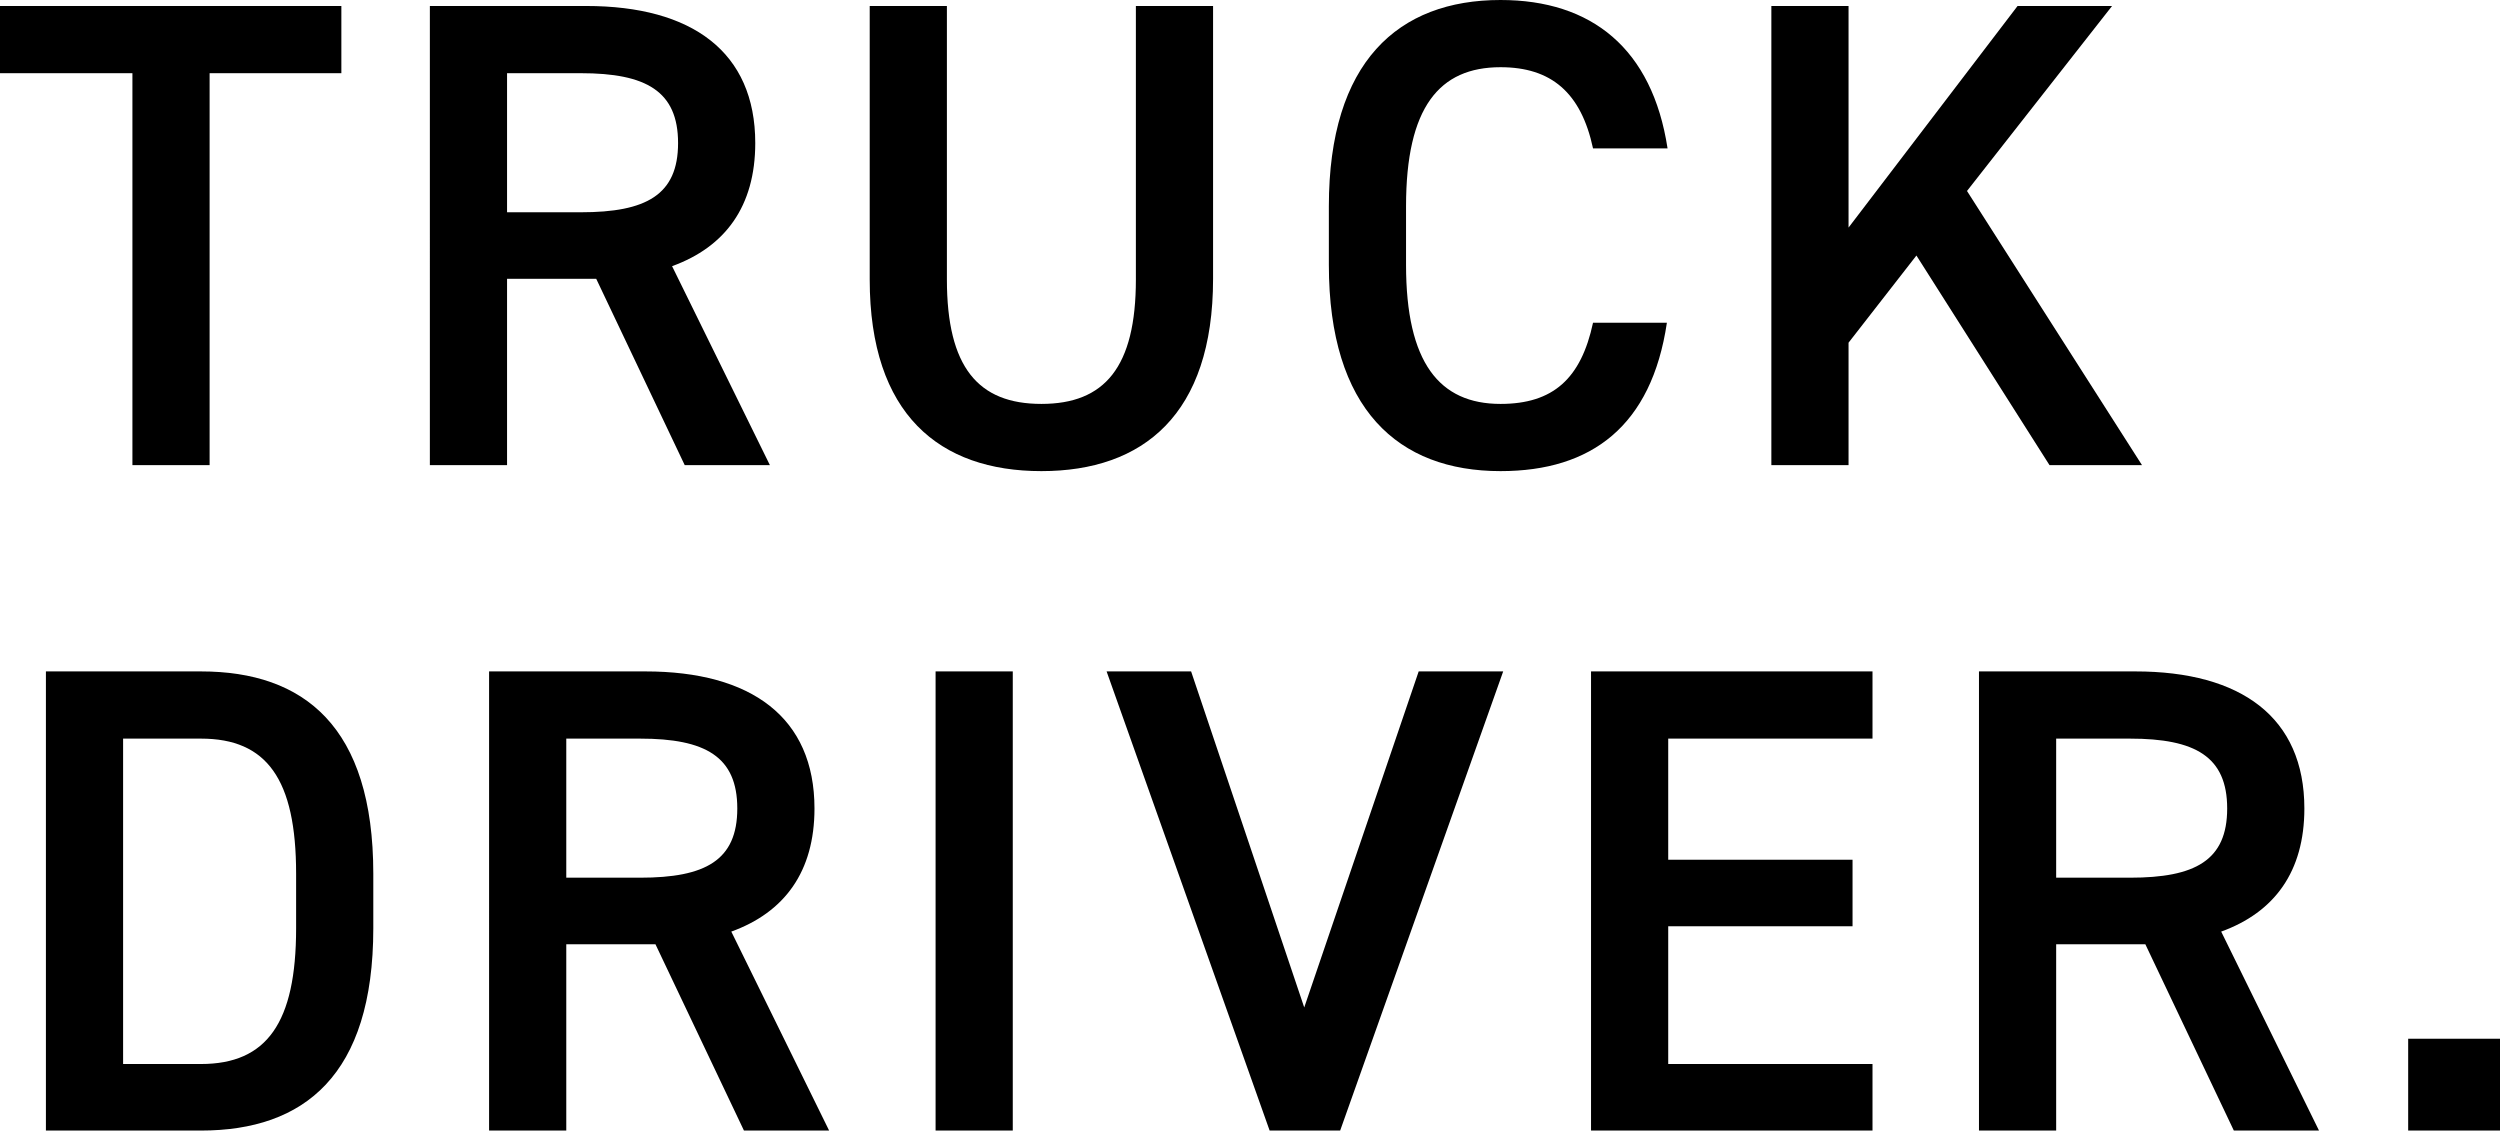 <?xml version="1.0" encoding="UTF-8"?><svg id="a" xmlns="http://www.w3.org/2000/svg" viewBox="0 0 187.85 84.95"><path d="M25.65,.45V5.5H15.75v29.45h-5.8V5.5H0V.45H25.65Z"/><path d="M51.45,34.95l-6.65-14h-6.7v14h-5.8V.45h11.75c7.95,0,12.7,3.45,12.7,10.3,0,4.75-2.25,7.8-6.25,9.25l7.35,14.95h-6.4Zm-7.8-19c4.9,0,7.3-1.3,7.3-5.2s-2.4-5.25-7.3-5.25h-5.55V15.95h5.55Z"/><path d="M91.15,.45V20.95c0,10.2-5.25,14.45-12.9,14.45s-12.9-4.25-12.9-14.4V.45h5.8V21c0,6.6,2.35,9.35,7.1,9.35s7.1-2.75,7.1-9.35V.45h5.8Z"/><path d="M119.7,11.15c-.9-4.2-3.15-6.1-6.95-6.1-4.6,0-7.1,3-7.1,10.45v4.4c0,7.35,2.5,10.45,7.1,10.45,3.95,0,6.05-1.9,6.95-6.1h5.55c-1.15,7.75-5.65,11.15-12.5,11.15-7.7,0-12.9-4.65-12.9-15.5v-4.4c0-10.85,5.2-15.5,12.9-15.5,6.85,0,11.4,3.65,12.55,11.15h-5.6Z"/><path d="M154,34.95l-10-15.75-5.1,6.55v9.2h-5.8V.45h5.8V17.1L151.6,.45h7.1l-10.9,13.9,13.15,20.6h-6.95Z"/><path d="M3.45,84.95V50.45H15.1c7.75,0,12.95,4.15,12.95,15.2v4.1c0,11.05-5.2,15.2-12.95,15.2H3.45Zm18.8-15.2v-4.1c0-7.1-2.2-10.15-7.15-10.15h-5.85v24.45h5.85c4.95,0,7.15-3.1,7.15-10.2Z"/><path d="M55.9,84.95l-6.65-14h-6.7v14h-5.8V50.45h11.75c7.95,0,12.7,3.45,12.7,10.3,0,4.75-2.25,7.8-6.25,9.25l7.35,14.95h-6.4Zm-7.8-19c4.9,0,7.3-1.3,7.3-5.2s-2.4-5.25-7.3-5.25h-5.55v10.45h5.55Z"/><path d="M76.1,84.95h-5.8V50.45h5.8v34.5Z"/><path d="M89.5,50.45l8.5,25.25,8.6-25.25h6.35l-12.25,34.5h-5.3l-12.25-34.5h6.35Z"/><path d="M140.7,50.45v5.05h-15.35v9.1h13.85v5h-13.85v10.35h15.35v5h-21.15V50.45h21.15Z"/><path d="M167.85,84.95l-6.65-14h-6.7v14h-5.8V50.45h11.75c7.95,0,12.7,3.45,12.7,10.3,0,4.75-2.25,7.8-6.25,9.25l7.35,14.95h-6.4Zm-7.8-19c4.9,0,7.3-1.3,7.3-5.2s-2.4-5.25-7.3-5.25h-5.55v10.45h5.55Z"/><path d="M187.85,84.95h-6.9v-6.9h6.9v6.9Z"/></svg>